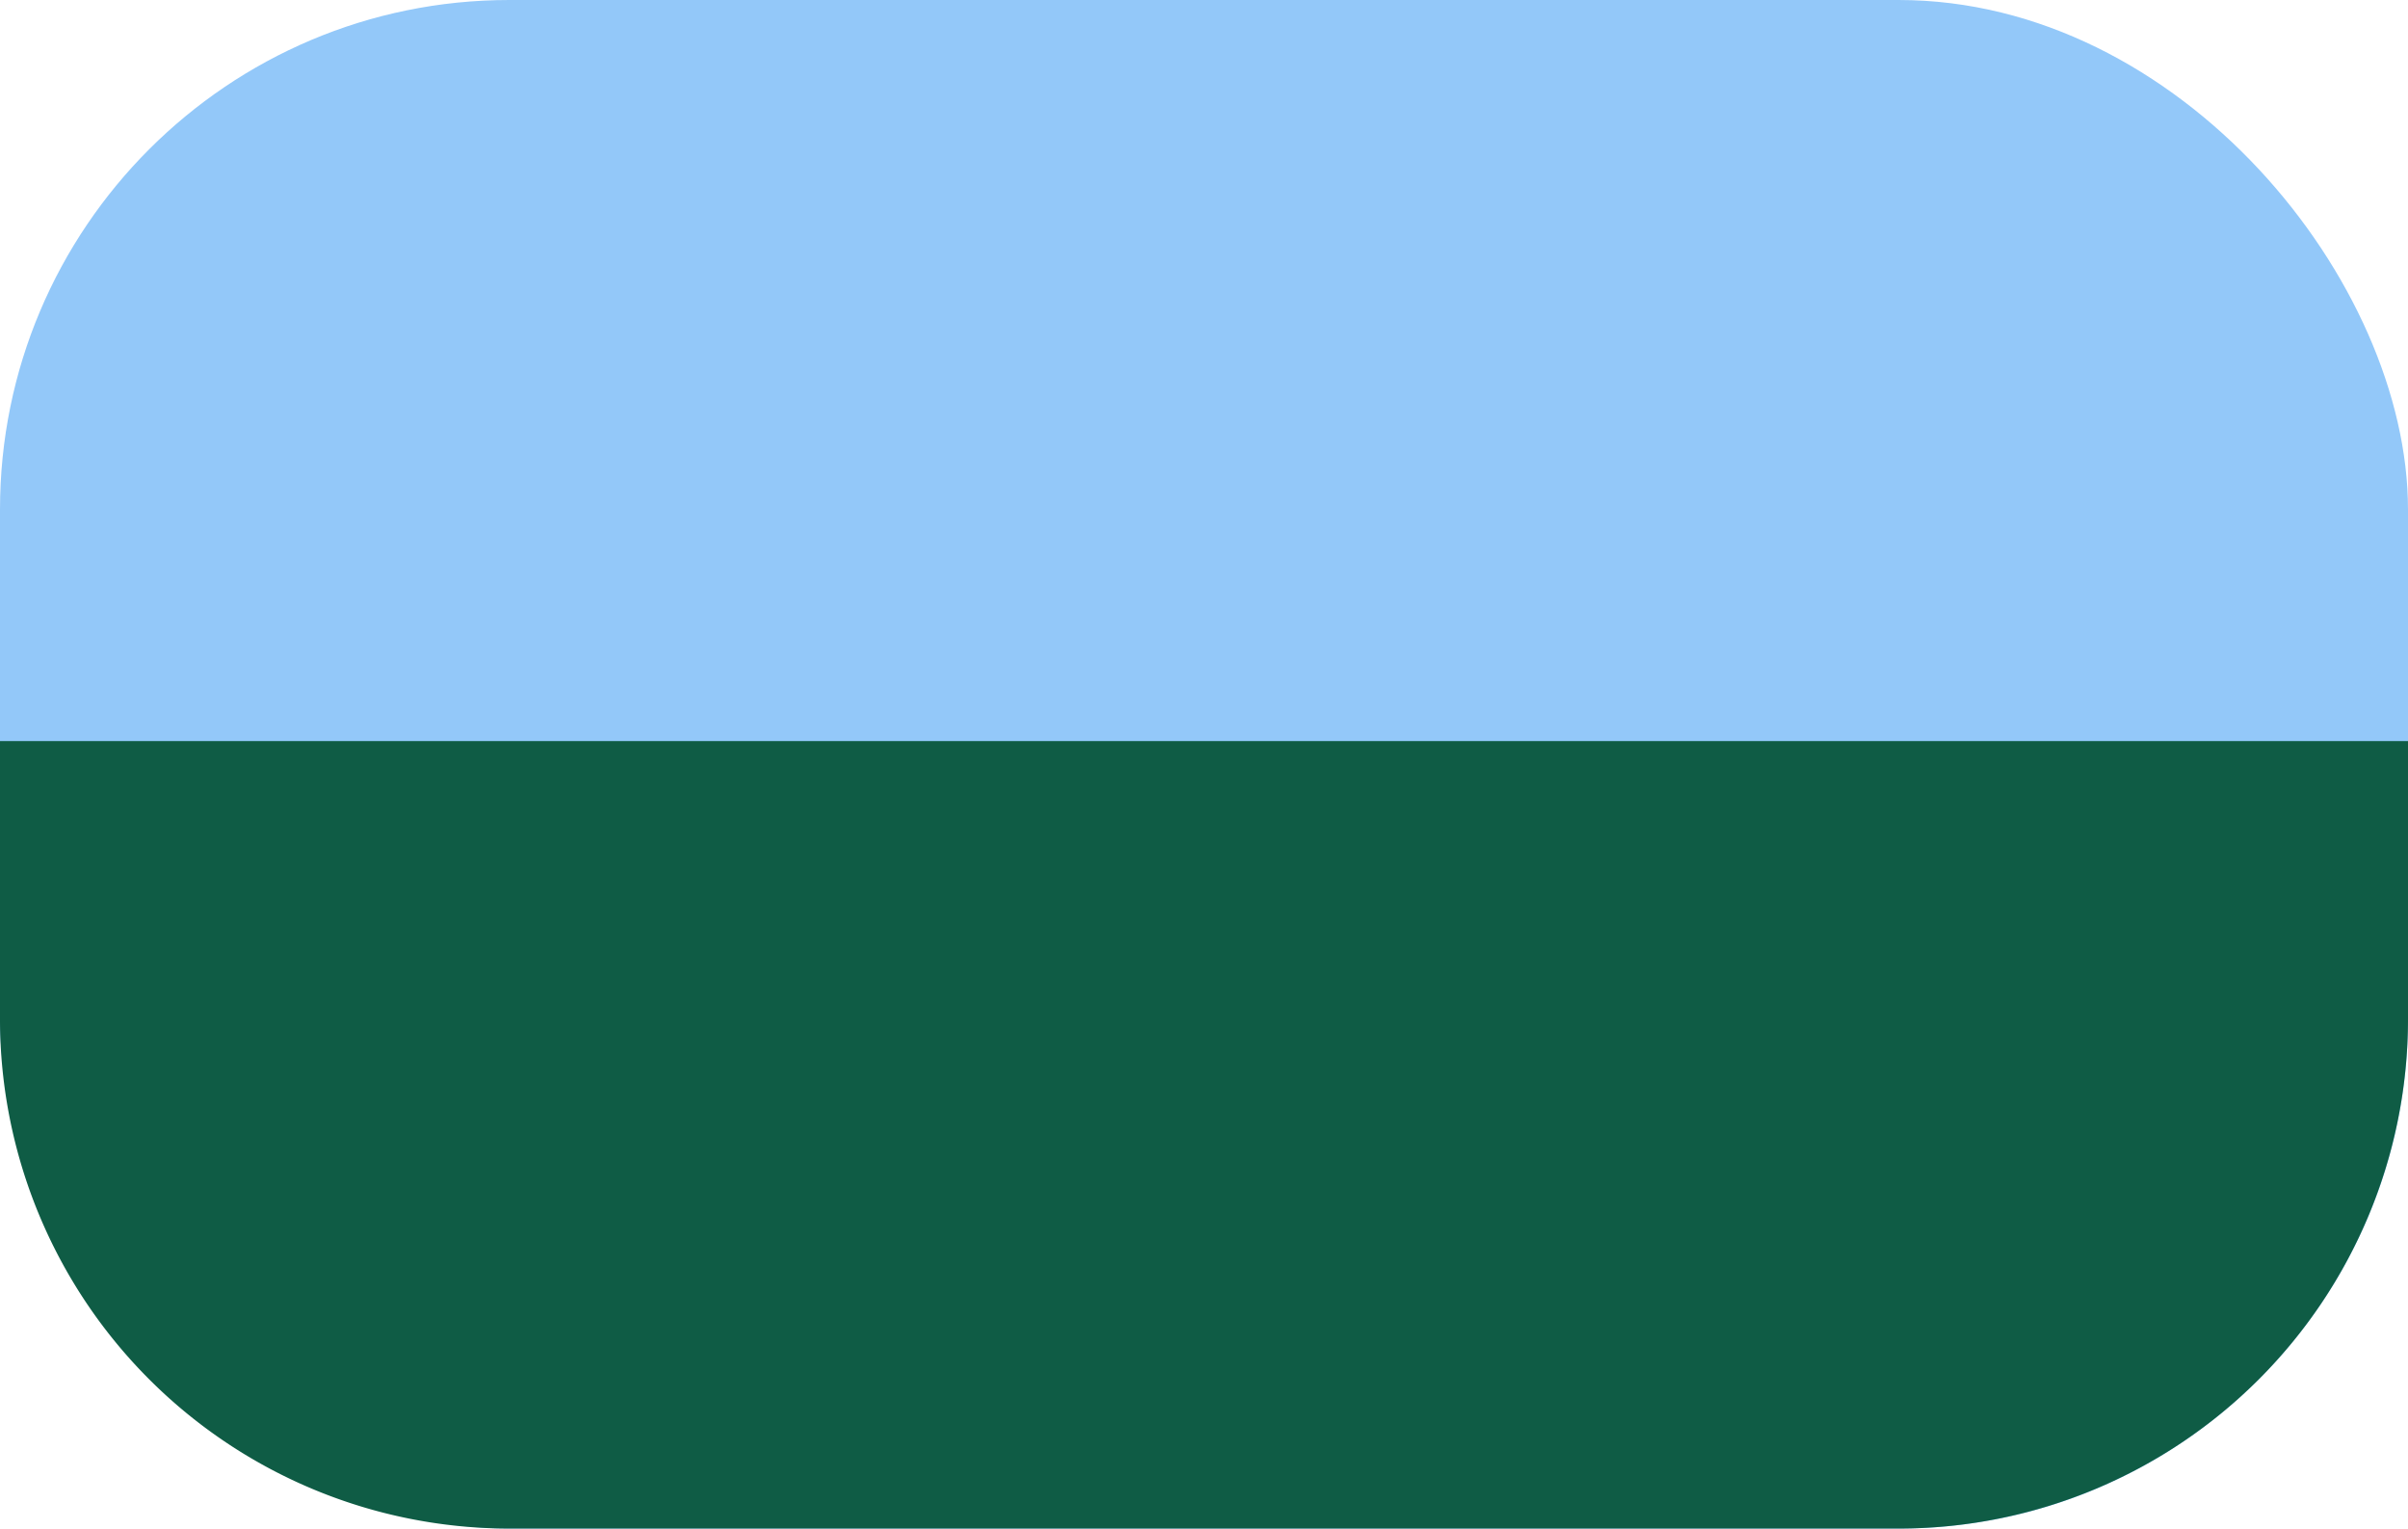 <svg xmlns="http://www.w3.org/2000/svg" width="52" height="33" viewBox="0 0 52 33">
  <g id="Gruppe_416" data-name="Gruppe 416" transform="translate(-725 -390)">
    <rect id="Rechteck_92" data-name="Rechteck 92" width="52" height="33" rx="11" transform="translate(725 390)" fill="#93c8f9"/>
    <path id="Rechteck_93" data-name="Rechteck 93" d="M0,0H52a0,0,0,0,1,0,0V6A11,11,0,0,1,41,17H11A11,11,0,0,1,0,6V0A0,0,0,0,1,0,0Z" transform="translate(725 406)" fill="#0f5c45"/>
  </g>
</svg>
